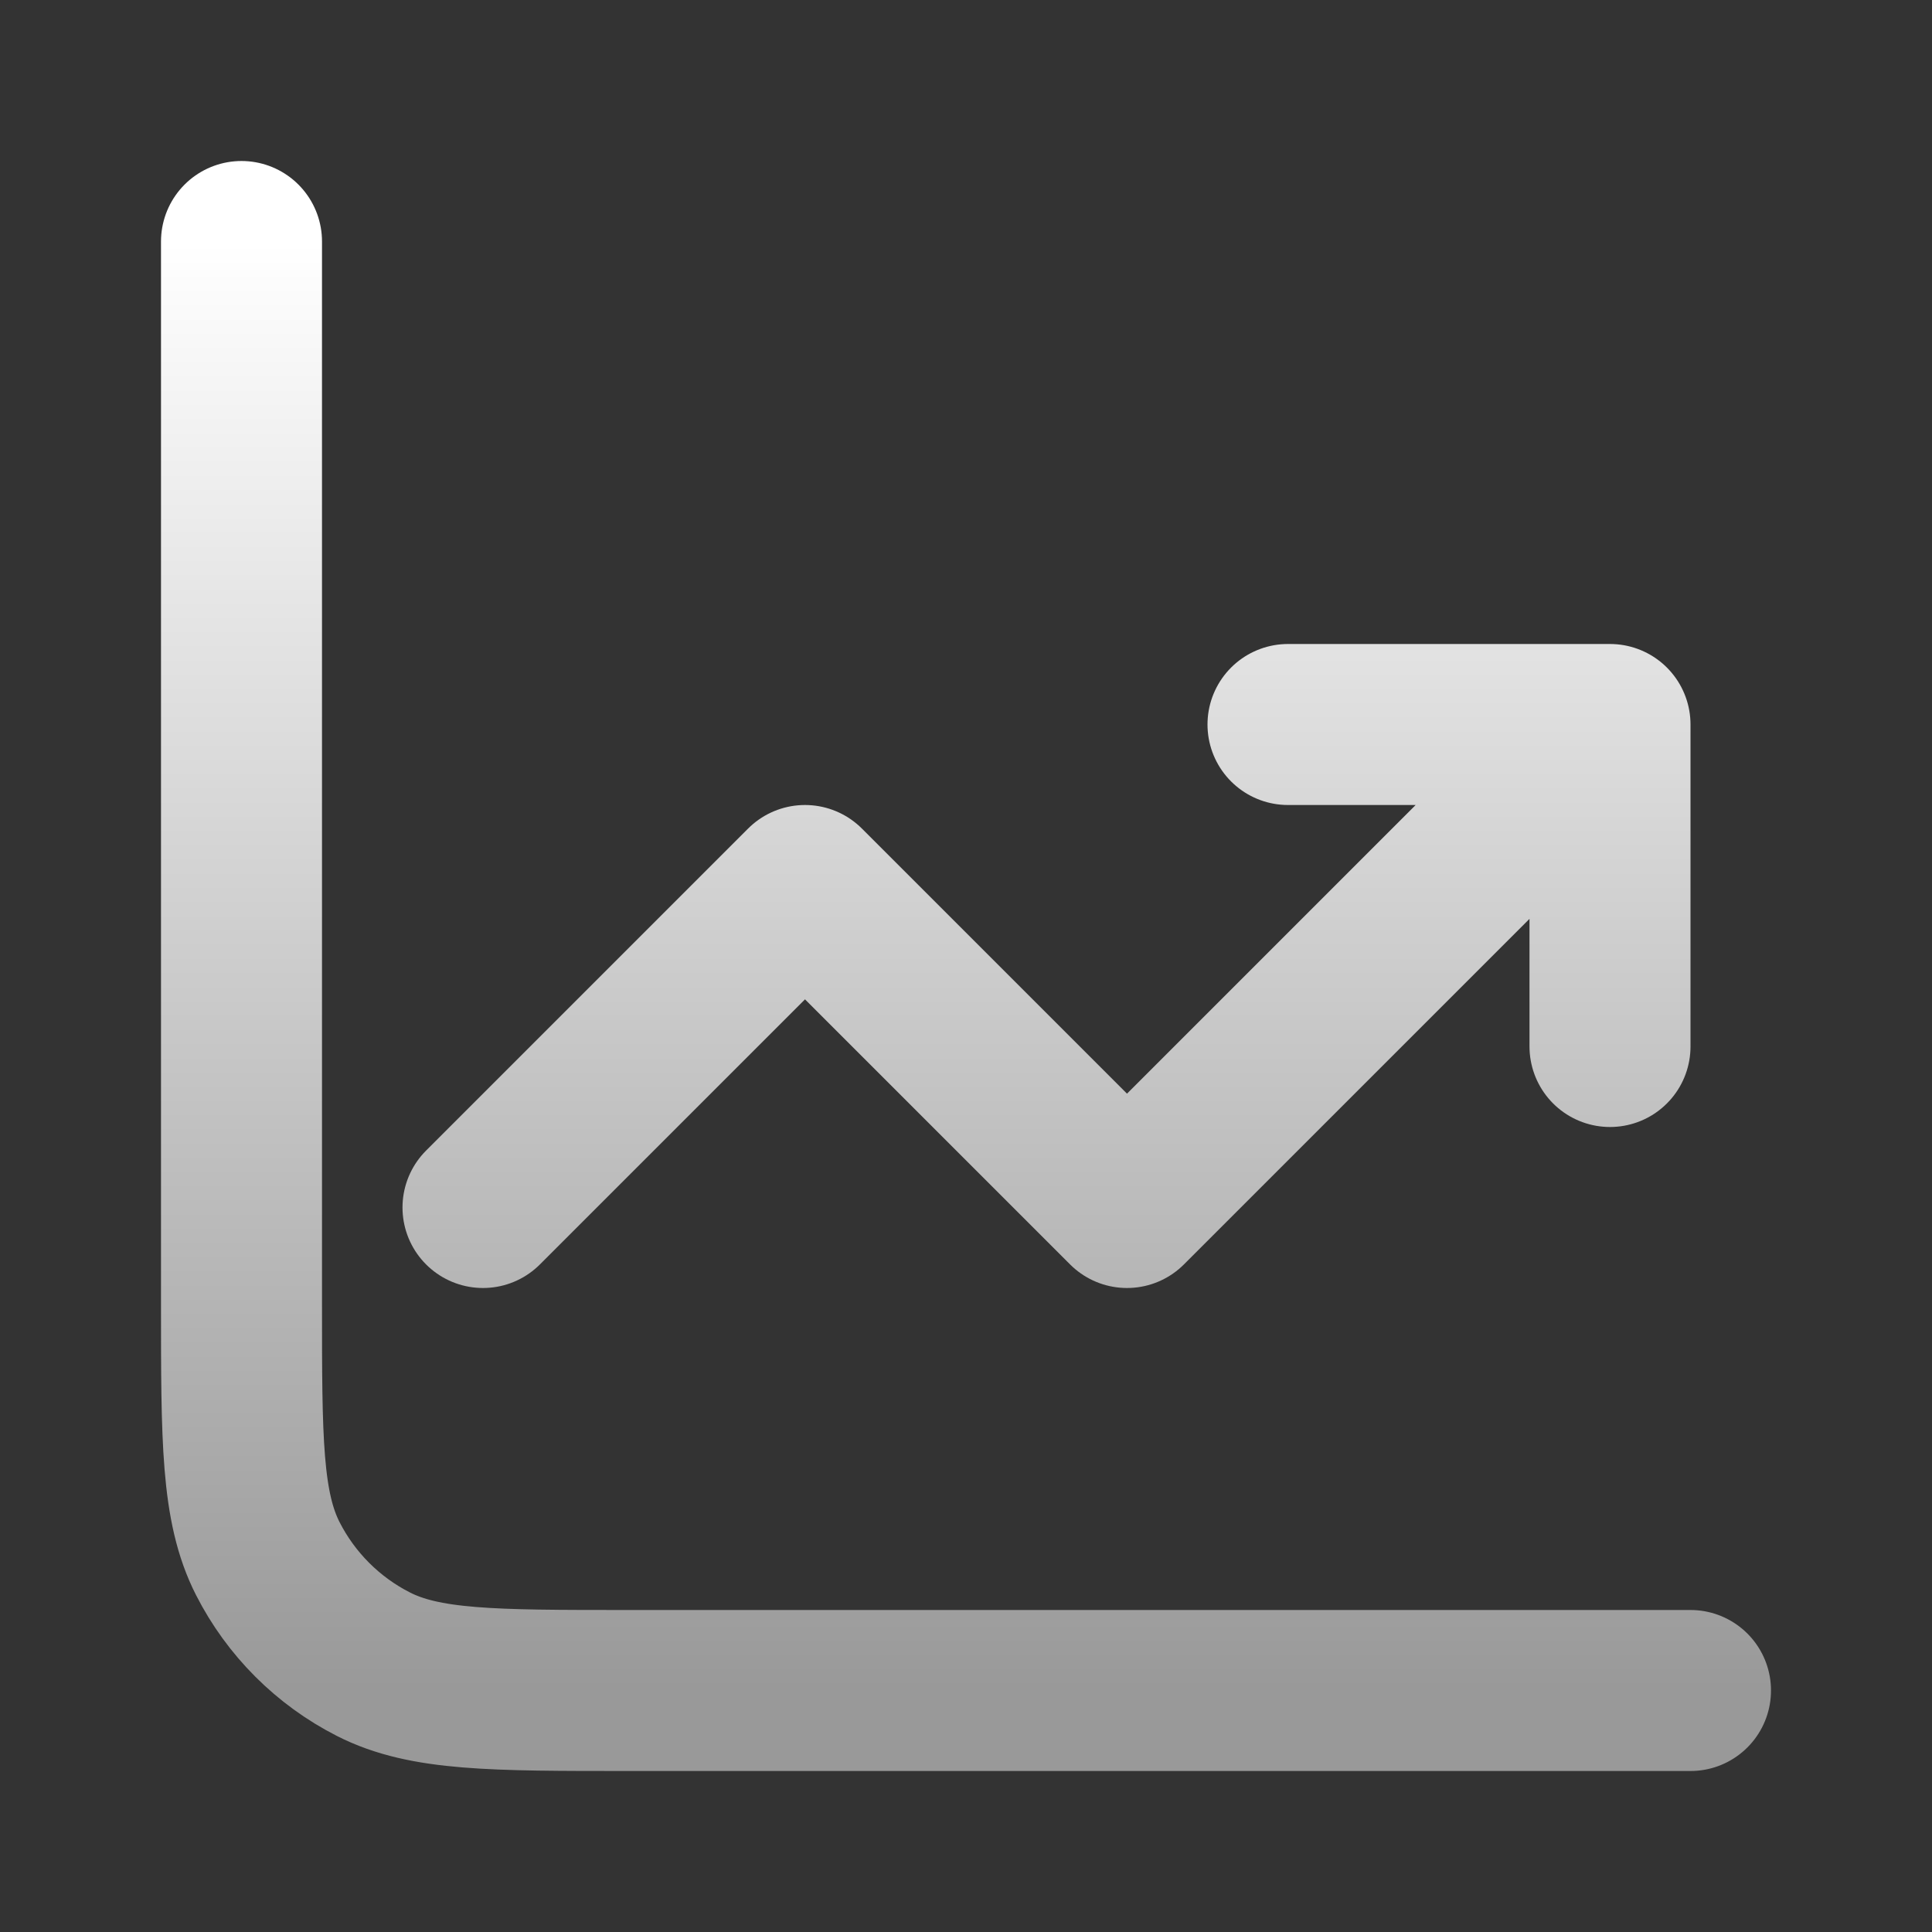 <svg width="800" height="800" viewBox="0 0 800 800" fill="none" xmlns="http://www.w3.org/2000/svg">
<rect x="0" y="0" width="800" height="800" fill="#333333" stroke="none"/>
<path d="M700 700H260C203.995 700 175.992 700 154.601 689.1C135.785 679.513 120.487 664.217 110.899 645.4C100 624.007 100 596.007 100 540V100M200 500L333.333 366.667L466.667 500L666.667 300M666.667 300V433.333M666.667 300H533.333" stroke="url(#paint0_linear_263_460)" stroke-width="66.667" stroke-linecap="round" stroke-linejoin="round"/>
<defs>
<linearGradient id="paint0_linear_263_460" x1="400" y1="100" x2="400" y2="700" gradientUnits="userSpaceOnUse">
<stop stop-color="white"/>
<stop offset="1" stop-color="#999999"/>
</linearGradient>
</defs>
</svg>
